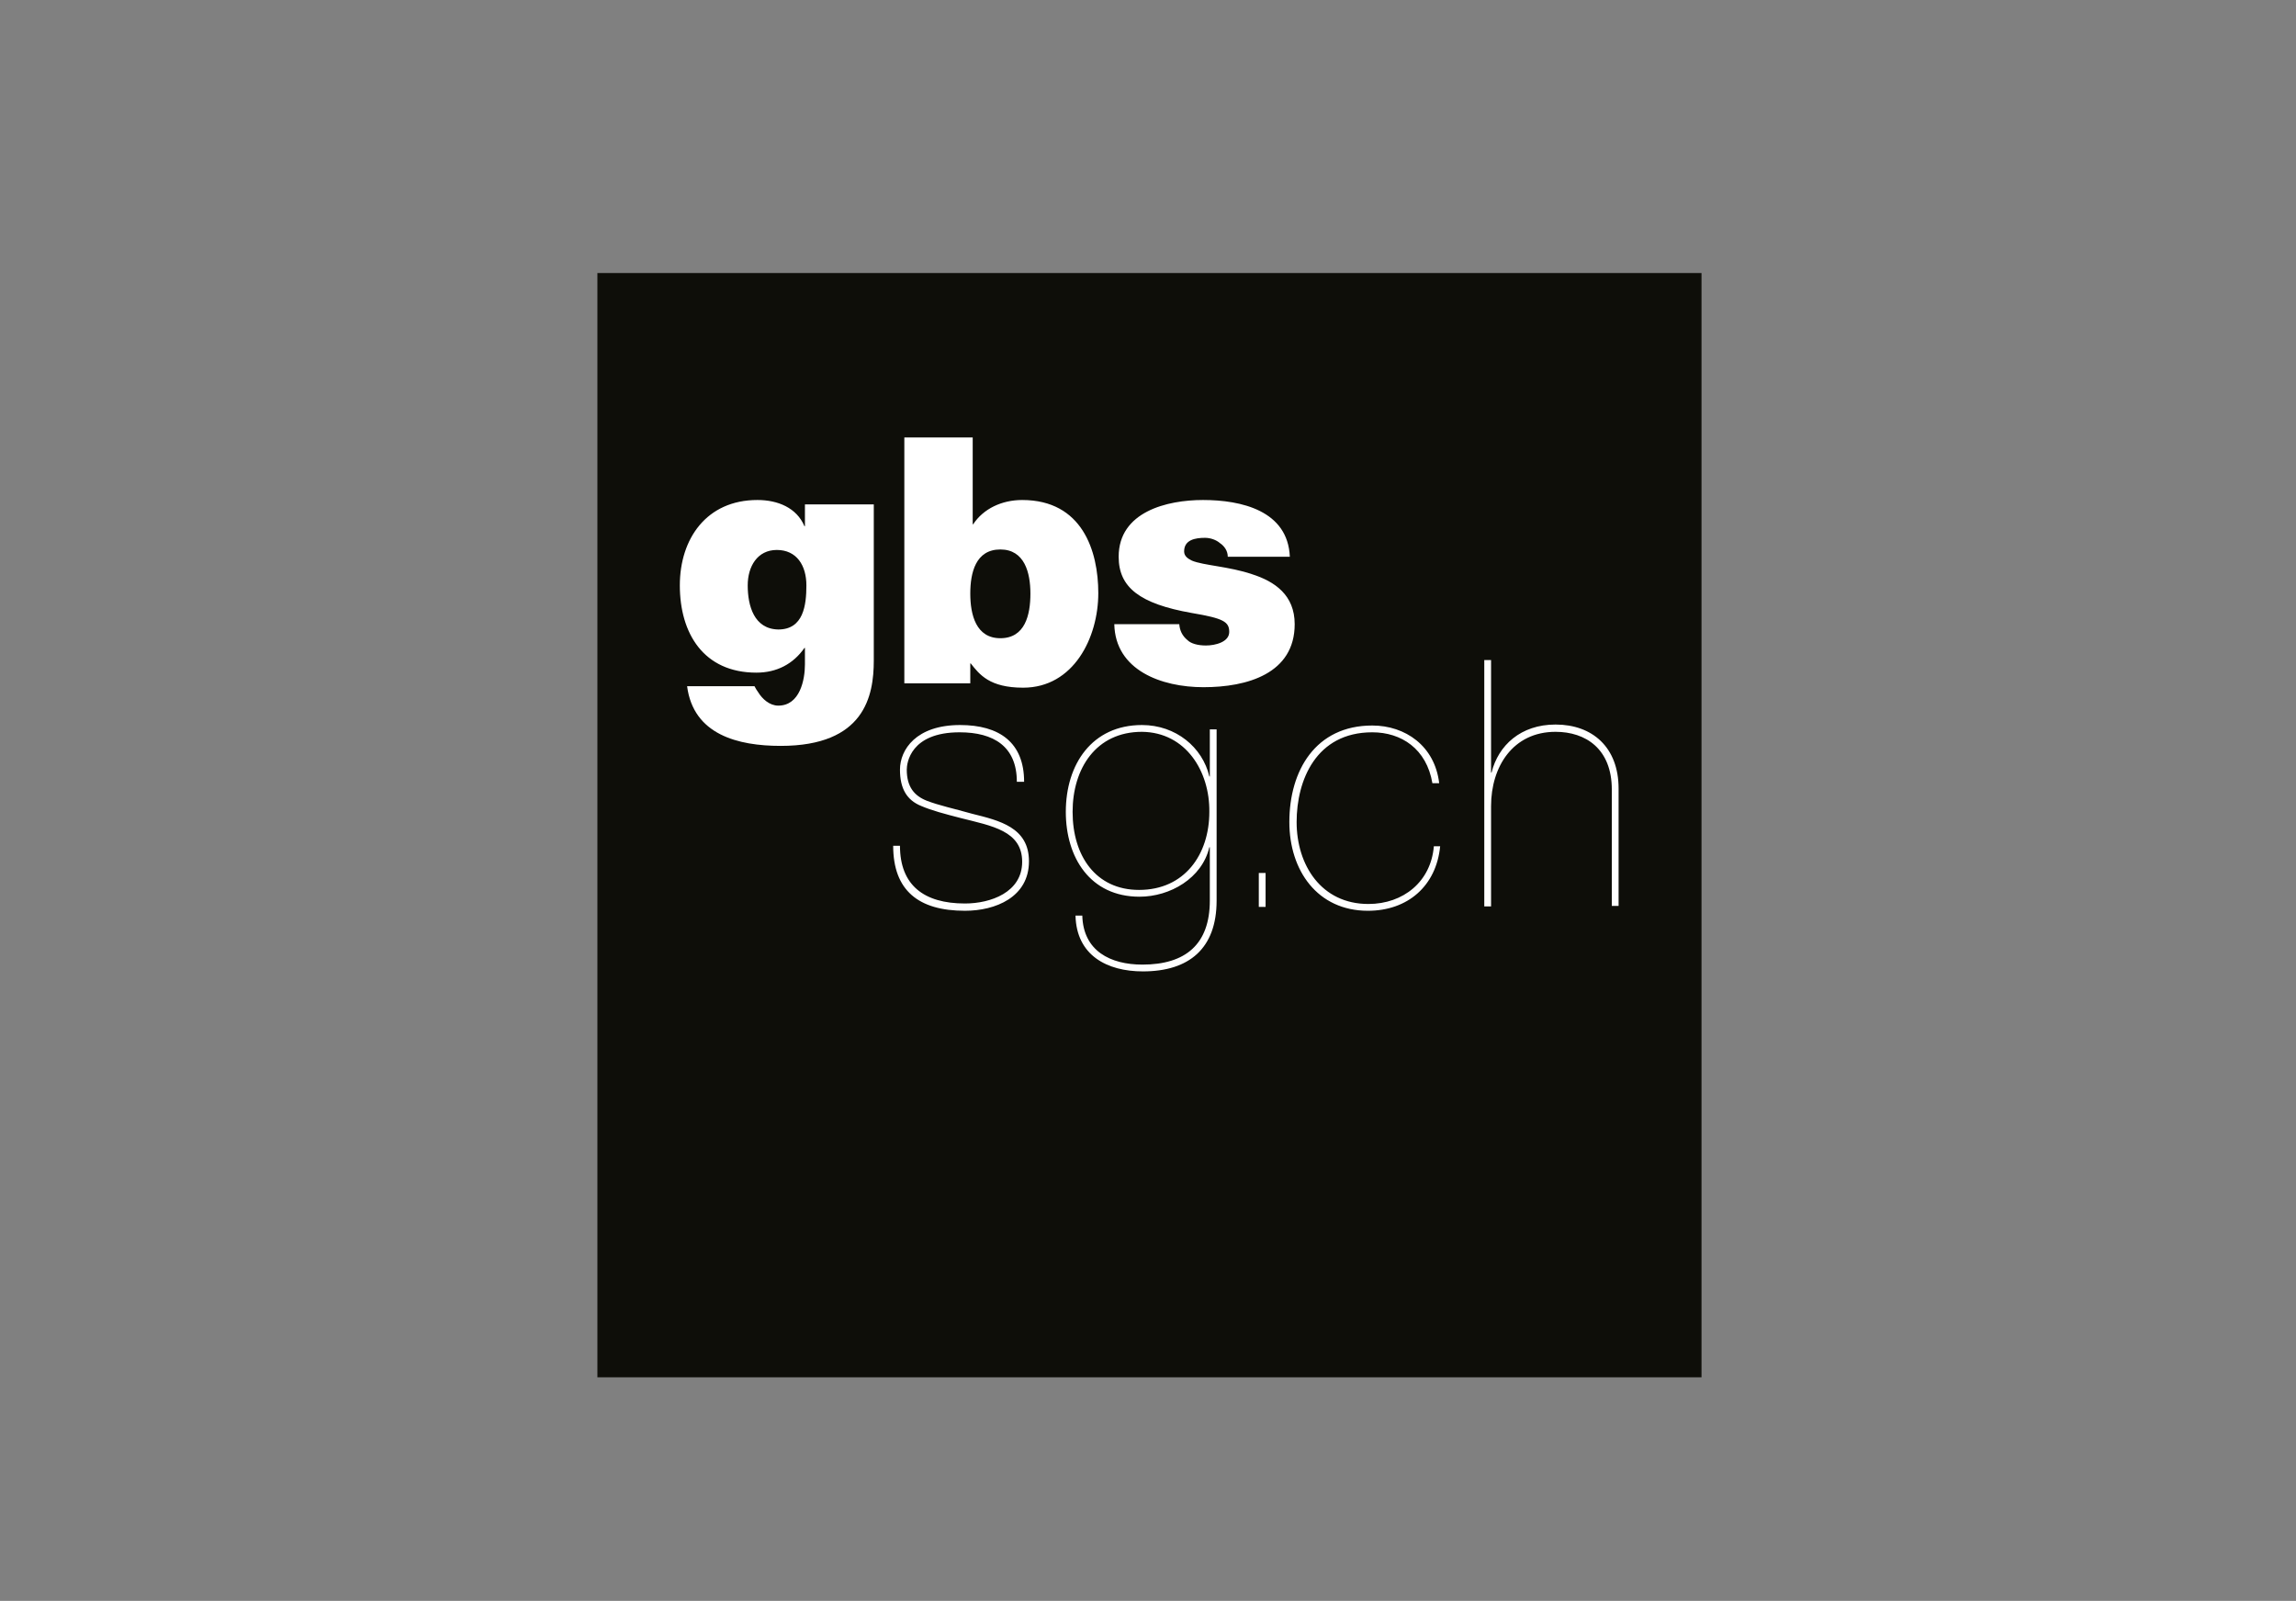 <?xml version="1.0" encoding="utf-8"?>
<!-- Generator: Adobe Illustrator 26.3.1, SVG Export Plug-In . SVG Version: 6.00 Build 0)  -->
<svg version="1.1" id="Ebene_1" xmlns="http://www.w3.org/2000/svg" xmlns:xlink="http://www.w3.org/1999/xlink" x="0px" y="0px"
	 viewBox="0 0 473.5 330.1" style="enable-background:new 0 0 473.5 330.1;" xml:space="preserve">
<rect x="0" y="0" width="473.5" height="330.1" fill="#808080" stroke="none"/>
<style type="text/css">
	.st0{fill:#0E0E09;}
	.st1{fill:#FFFFFF;}
</style>
<rect x="123.2" y="56.3" class="st0" width="227.7" height="227.7"/>
<g>
	<g>
		<path class="st1" d="M306.1,186.9h1.4v-20.7c0-8.1,4.5-15.3,13.3-15.3c6.2,0,11.6,3.5,11.6,11.9v24h1.4v-24.2
			c0-8.5-5.4-13.2-13-13.2c-7.2,0-11.8,4.3-13.2,9.9h-0.1v-23.2h-1.4V186.9z M295.7,174.5c-0.6,7.3-6.3,11.9-13.5,11.9
			c-9.7,0-14.8-8-14.8-16.9c0-8.6,4-18.5,15.6-18.5c6,0,11.2,3.4,12.4,10.5h1.4c-0.9-7.7-7-11.9-13.8-11.9
			c-11.7,0-17.1,9.3-17.1,19.9c0,10,5.8,18.3,16.2,18.3c8.2,0,14.1-5.1,14.9-13.3H295.7z M261,180h-1.4v7h1.4V180z M249.5,185.7
			c0,9-5,13.2-13.9,13.2c-6.6,0-12.2-2.8-12.4-10.1h-1.4c0.2,8.2,6.5,11.5,13.9,11.5c9.5,0,15.2-4.7,15.2-14.6v-35.3h-1.4v9.7h-0.1
			c-1.4-6-6.9-10.6-13.9-10.6c-10.3,0-15.7,8.1-15.7,17.9c0,9.4,5,17.5,15.2,17.5c6.3,0,12.9-3.8,14.4-10.2h0.1V185.7z M249.4,167.4
			c0,8.8-5.1,16.1-14.5,16.1c-8.9,0-13.7-7-13.7-16.1c0-8.9,4.8-16.5,14.3-16.5C244.6,151,249.5,159.1,249.4,167.4 M211.2,161.2
			c0-8.1-5.1-11.7-13.2-11.7c-9.1,0-12.4,5.1-12.4,9.2c0,3.9,1.4,6.3,4.4,7.5c2.1,0.9,4.7,1.6,8.2,2.5c6.3,1.6,12.6,2.6,12.6,9
			c0,6.3-6.5,8.6-11.8,8.6c-8.5,0-13.4-3.8-13.4-11.9h-1.4c0,9.2,5.2,13.4,14.8,13.4c6.3,0,13.2-2.8,13.2-10.2c0-7-6.1-8.4-11.7-9.8
			c-3.9-1.1-6.8-1.7-9.4-2.7c-2.5-1-4.1-2.8-4.1-6.4c0-1.3,0.7-7.7,10.9-7.7c7,0,11.8,2.9,11.8,10.2H211.2z"/>
		<path class="st1" d="M266,114.8c-0.4-9.5-10-11.7-17.9-11.7c-7.4,0-17.4,2.4-17.4,11.7c0,6.3,4.3,9.7,15.1,11.6
			c6.5,1.1,7.7,1.8,7.7,3.9c0,2.1-2.9,2.8-4.8,2.8c-1.7,0-3.1-0.4-3.8-1.1c-1.1-0.9-1.6-2-1.7-3.3h-13.4c0.2,9.5,9.7,13,18.4,13
			c9,0,18.8-2.8,18.8-13c0-6-4.1-8.8-8.8-10.3c-4.7-1.6-10-1.8-12.4-2.8c-0.8-0.4-1.6-0.9-1.6-1.9c0-2.4,2.3-2.8,4.3-2.8
			c1.1,0,2.3,0.4,3.1,1.1c0.9,0.6,1.6,1.6,1.6,2.8H266z M186.5,140.9h13.6v-4.1h0.1c1.8,2.3,3.9,5,10.8,5
			c10.4,0,15.5-10.3,15.5-19.5c0-8.7-3.3-19.2-15.7-19.2c-4.2,0-8,1.8-10.1,5h-0.1V90.2h-14.1V140.9z M212.5,122.4
			c0,4.4-1.1,9.2-6.2,9.2c-5,0-6.2-4.8-6.2-9.2c0-4.3,1.1-9.1,6.2-9.1C211.3,113.3,212.5,118.1,212.5,122.4 M180.1,104H166v4.5h-0.1
			c-1.6-3.8-5.5-5.4-9.7-5.4c-10.5,0-16,8-16,17.6c0,9.9,4.9,18,15.8,18c4.2,0,7.6-1.8,9.9-5.1h0.1v3.4c0,3.1-1,8.5-5.5,8.5
			c-1.8,0-3.3-1.4-4.1-2.7c-0.3-0.4-0.6-0.9-0.8-1.3h-13.9c1.3,10,10.5,12.3,19.3,12.3c17.3,0,19.2-10.3,19.2-17.6V104z
			 M154.2,120.7c0-3.9,2-7.3,6-7.3c4.1,0,6.1,3.2,6.1,7.3c0,4.1-0.6,9.1-5.8,9.1C155.5,129.7,154.2,124.9,154.2,120.7"/>
	</g>
</g>
</svg>
